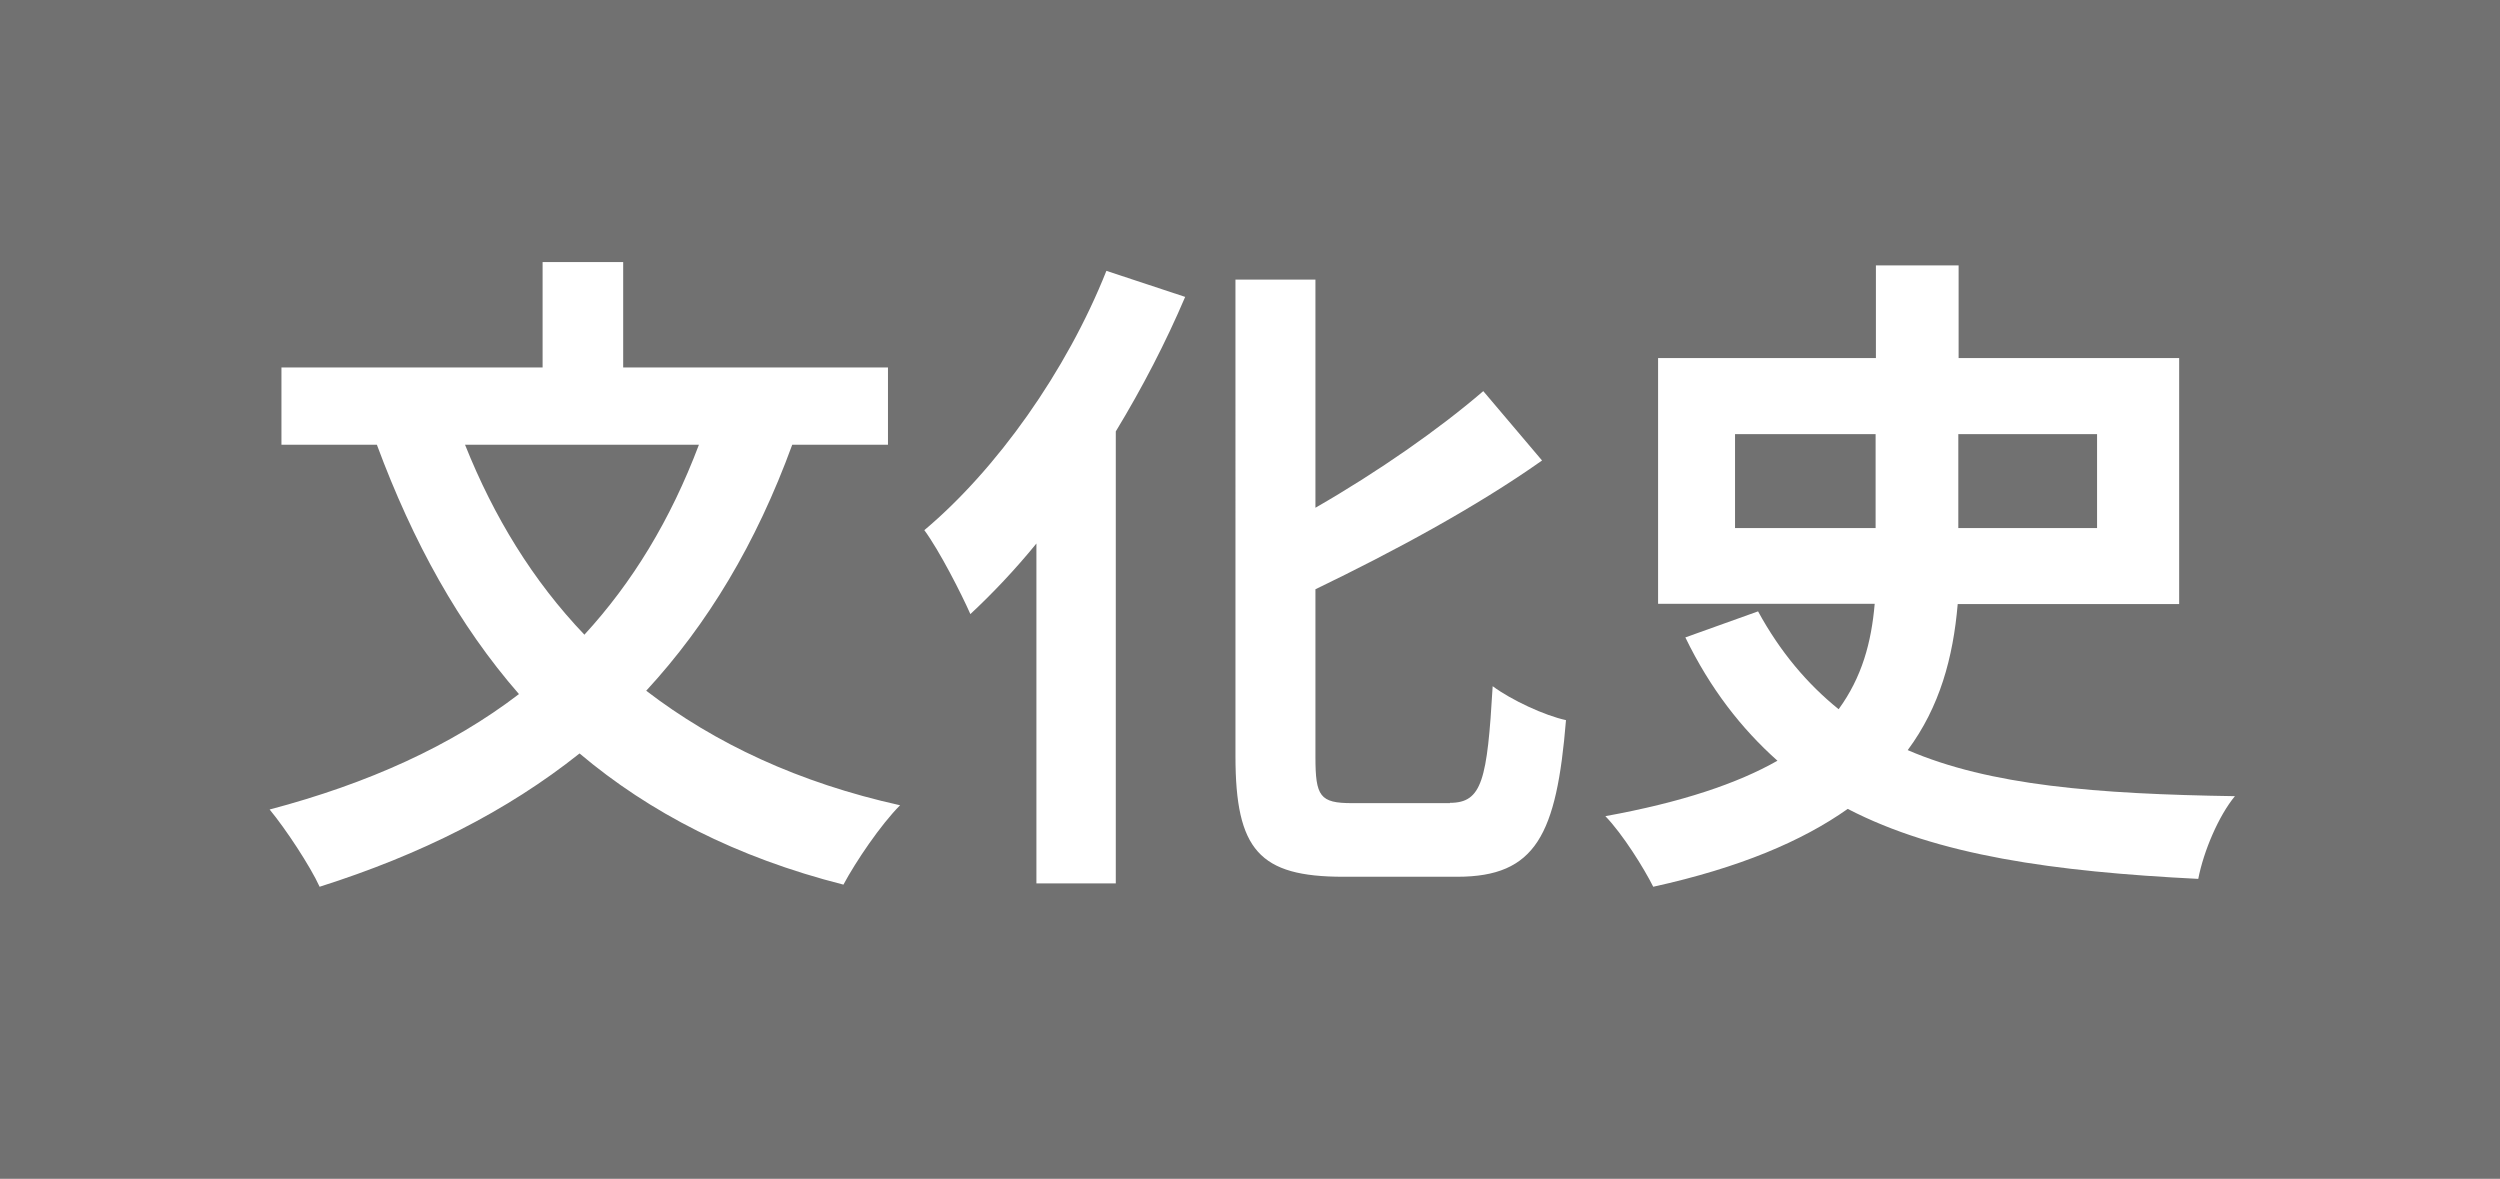 <?xml version="1.0" encoding="UTF-8"?>
<svg id="uuid-f06236a6-4a4b-4546-8103-597321578c55" data-name="レイヤー 2" xmlns="http://www.w3.org/2000/svg" width="82.52" height="38.91" viewBox="0 0 82.52 38.91">
  <defs>
    <style>
      .uuid-7649ba8e-c36b-4771-87c4-bd34396cd0b8 {
        fill: #fff;
      }

      .uuid-2c663488-00e6-4e32-ab9c-ec0ec1664713 {
        fill: #717171;
      }
    </style>
  </defs>
  <g id="uuid-663fac10-2e4d-44a4-8399-c0d394a84d84" data-name="レイヤー 1">
    <g>
      <rect class="uuid-2c663488-00e6-4e32-ab9c-ec0ec1664713" width="82.52" height="38.91"/>
      <g>
        <path class="uuid-7649ba8e-c36b-4771-87c4-bd34396cd0b8" d="M26.15,14.68c-1.19,3.26-2.79,5.92-4.82,8.12,2.27,1.74,5.04,3.04,8.38,3.78-.64,.64-1.47,1.87-1.87,2.62-3.54-.9-6.4-2.38-8.71-4.33-2.4,1.91-5.24,3.34-8.58,4.4-.31-.68-1.12-1.91-1.65-2.55,3.26-.86,6.01-2.11,8.23-3.81-1.98-2.27-3.5-5.02-4.69-8.23h-3.15v-2.55h8.62v-3.48h2.66v3.48h8.74v2.55h-3.17Zm-10.8,0c.95,2.38,2.24,4.49,3.94,6.27,1.58-1.72,2.84-3.78,3.78-6.27h-7.72Z"/>
        <path class="uuid-7649ba8e-c36b-4771-87c4-bd34396cd0b8" d="M39.12,9.8c-.64,1.5-1.41,2.99-2.29,4.44v14.92h-2.62v-11.22c-.7,.86-1.45,1.65-2.18,2.33-.29-.66-1.03-2.11-1.52-2.77,2.38-2,4.69-5.24,6.01-8.56l2.6,.86Zm8.74,16.7c1.06,0,1.23-.75,1.41-3.85,.62,.46,1.72,.97,2.42,1.12-.31,3.78-.99,5.17-3.59,5.17h-3.76c-2.77,0-3.56-.88-3.56-3.98V9.23h2.64v7.53c2.07-1.19,4.09-2.6,5.54-3.85l1.94,2.29c-2.18,1.54-4.91,3.01-7.48,4.25v5.54c0,1.3,.15,1.52,1.21,1.52h3.23Z"/>
        <path class="uuid-7649ba8e-c36b-4771-87c4-bd34396cd0b8" d="M64.62,19.94c-.15,1.76-.59,3.39-1.65,4.82,2.71,1.17,6.23,1.45,10.8,1.52-.53,.64-1.03,1.8-1.21,2.73-4.77-.24-8.6-.77-11.57-2.31-1.5,1.06-3.56,1.94-6.42,2.57-.31-.62-1.01-1.74-1.58-2.33,2.53-.46,4.36-1.08,5.68-1.83-1.19-1.06-2.22-2.38-3.04-4.07l2.4-.86c.73,1.34,1.63,2.4,2.66,3.23,.77-1.06,1.08-2.2,1.19-3.48h-7.15V11.82h7.19v-3.06h2.73v3.06h7.28v8.12h-7.31Zm-7.35-2.51h4.64v-3.1h-4.64v3.1Zm7.37-3.1v3.1h4.58v-3.1h-4.58Z"/>
      </g>
    </g>
  </g>
</svg>